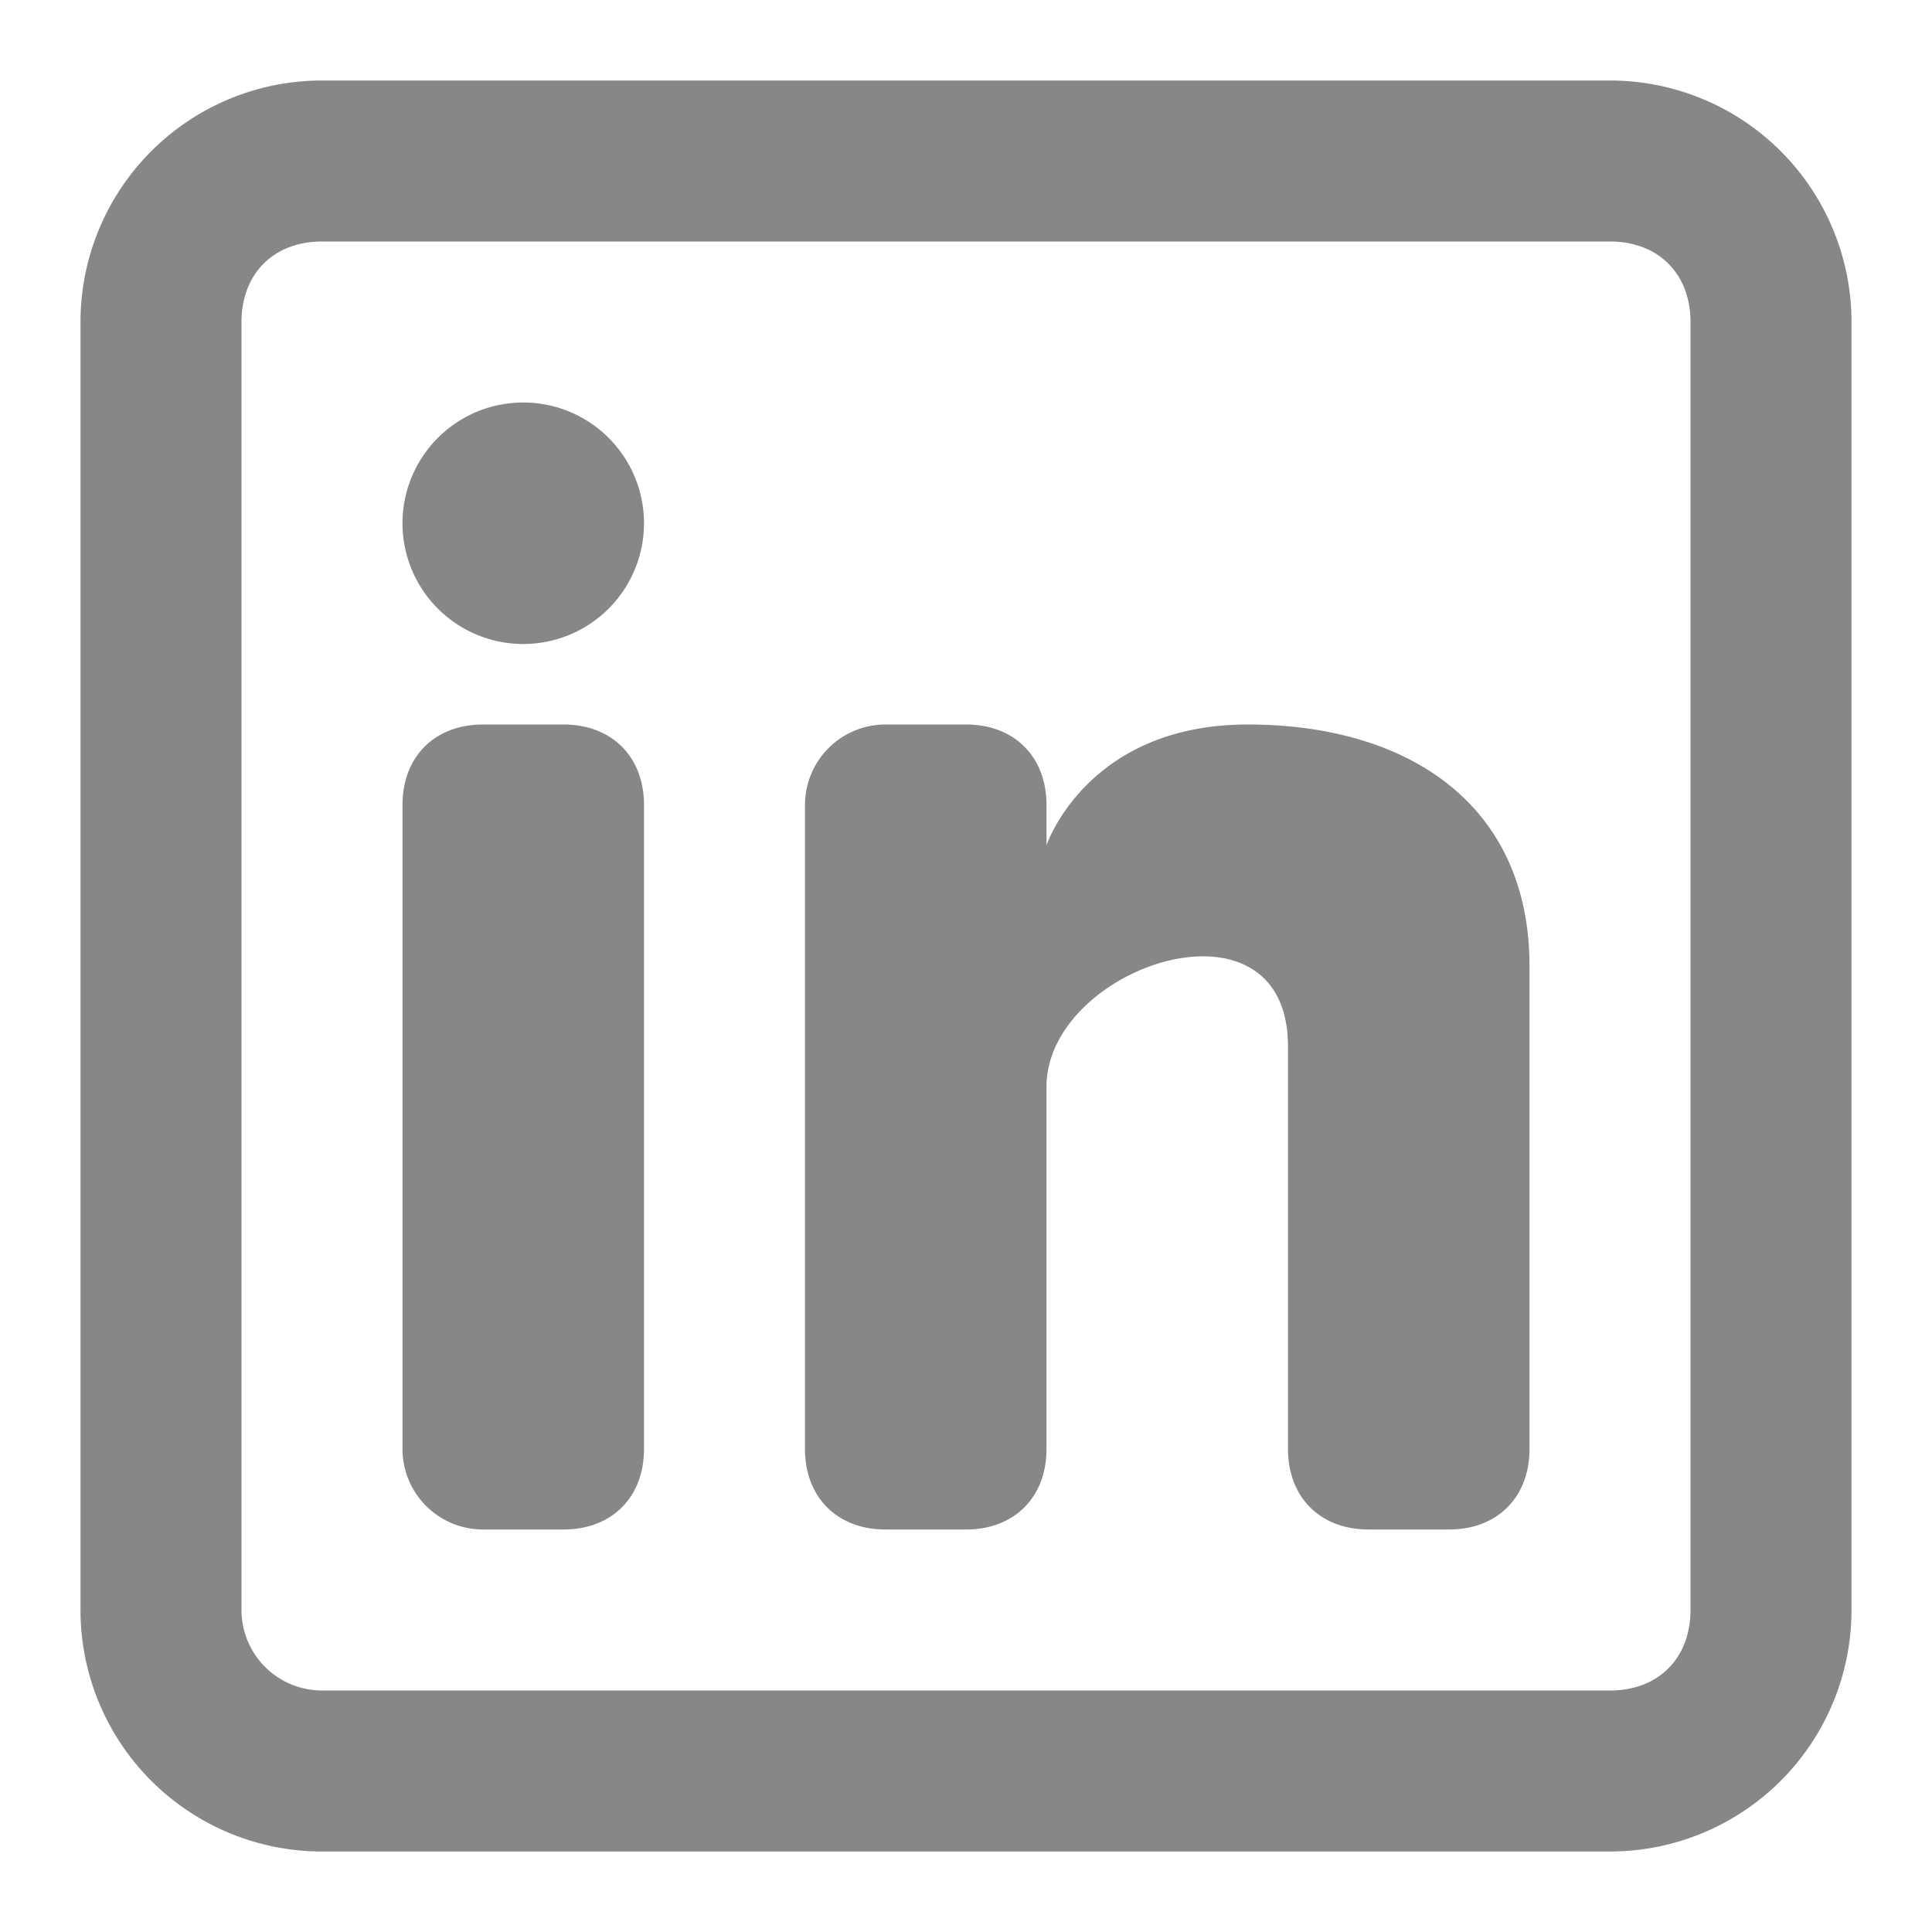 <svg xmlns="http://www.w3.org/2000/svg" viewBox="0 0 24 24"><path fill="#888785" d="M6.5 8a1.5 1.5 0 1 0 0-3 1.5 1.5 0 0 0 0 3ZM5 10c0-.6.4-1 1-1h1c.6 0 1 .4 1 1v8c0 .6-.4 1-1 1H6a1 1 0 0 1-1-1v-8Zm6 9h1c.6 0 1-.4 1-1v-4.5c0-1.5 3-2.5 3-.5v5c0 .6.4 1 1 1h1c.6 0 1-.4 1-1v-6c0-2-1.5-3-3.5-3S13 10.5 13 10.5V10c0-.6-.4-1-1-1h-1a1 1 0 0 0-1 1v8c0 .6.4 1 1 1Z"/><path fill="#888785" fill-rule="evenodd" d="M20 1a3 3 0 0 1 3 3v16a3 3 0 0 1-3 3H4a3 3 0 0 1-3-3V4a3 3 0 0 1 3-3h16Zm0 2c.6 0 1 .4 1 1v16c0 .6-.4 1-1 1H4a1 1 0 0 1-1-1V4c0-.6.4-1 1-1h16Z" clip-rule="evenodd"/></svg>
